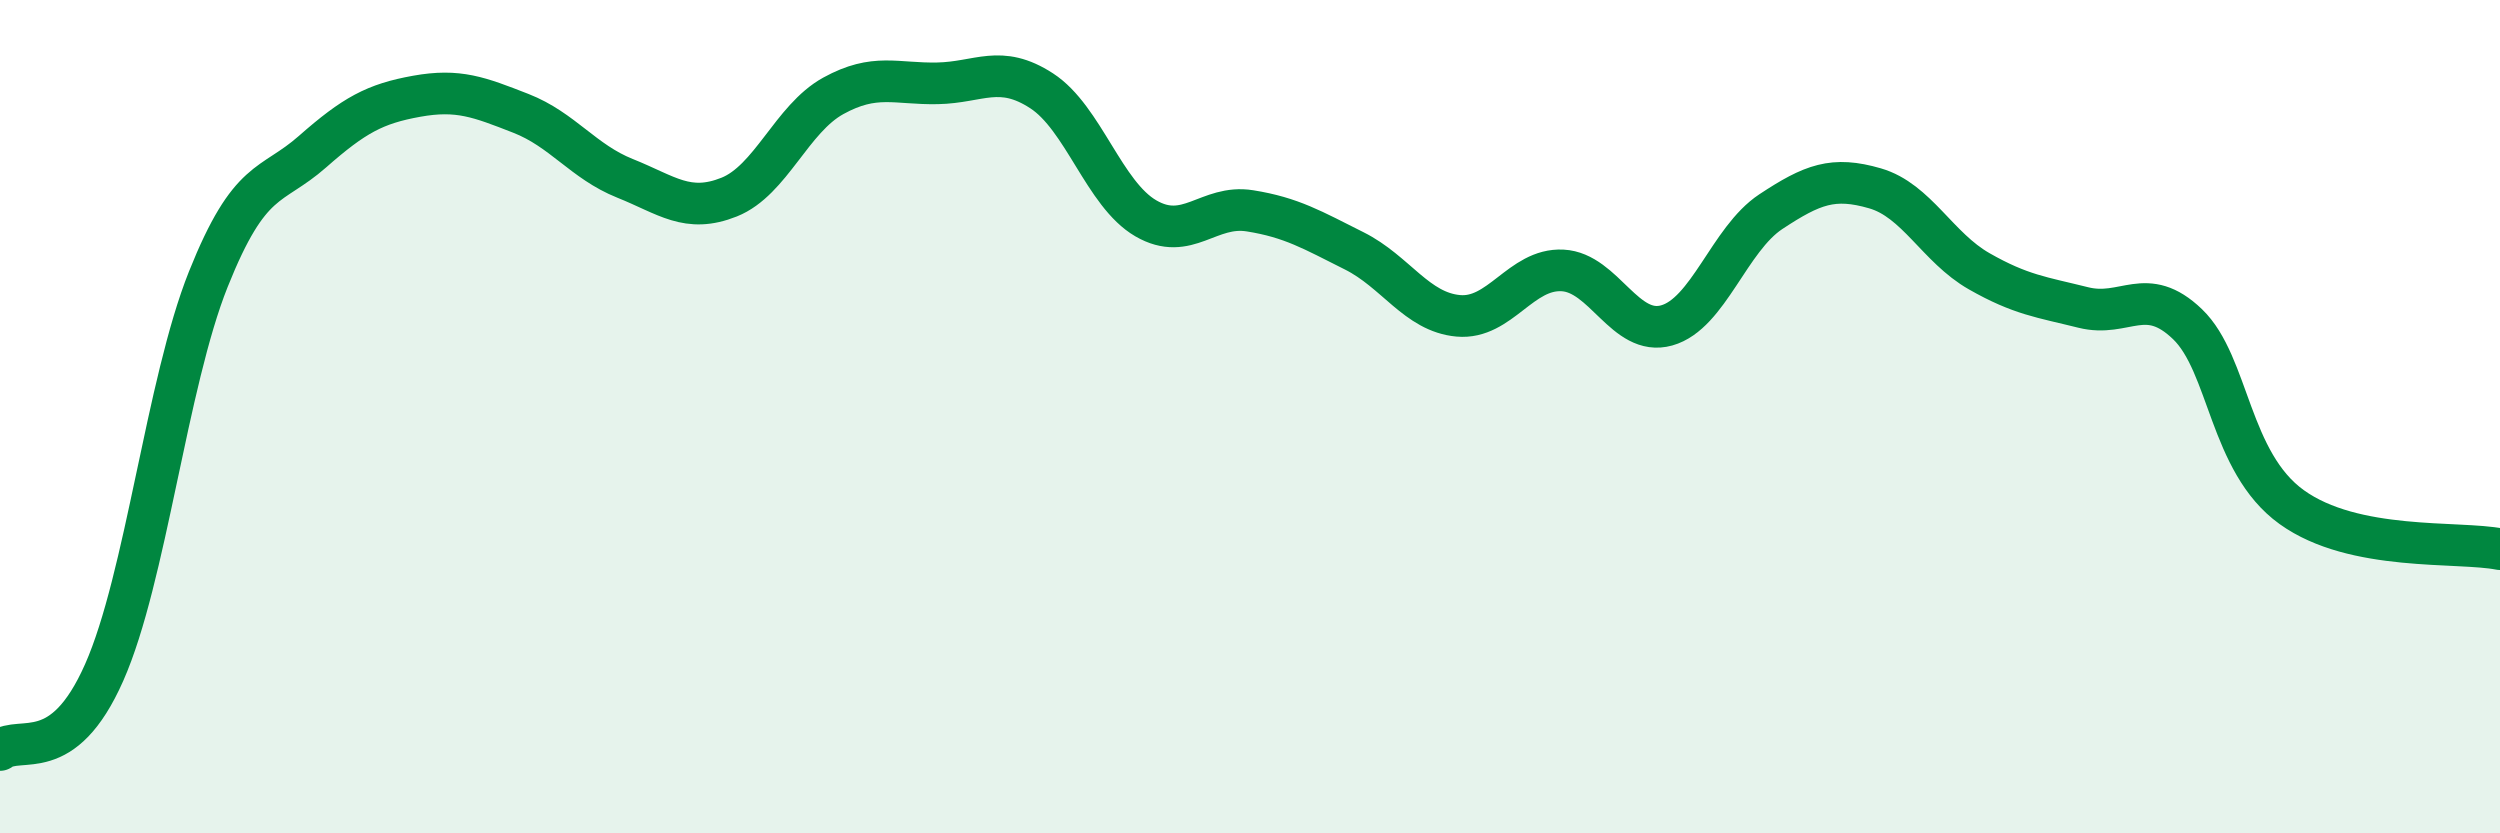 
    <svg width="60" height="20" viewBox="0 0 60 20" xmlns="http://www.w3.org/2000/svg">
      <path
        d="M 0,18 C 0.5,17.63 1.5,18.4 2.5,16.14 C 3.5,13.88 4,9.2 5,6.7 C 6,4.2 6.5,4.52 7.5,3.64 C 8.5,2.76 9,2.49 10,2.31 C 11,2.13 11.5,2.33 12.5,2.72 C 13.5,3.11 14,3.88 15,4.28 C 16,4.68 16.5,5.13 17.5,4.73 C 18.5,4.33 19,2.85 20,2.3 C 21,1.75 21.5,2.02 22.5,2 C 23.5,1.98 24,1.53 25,2.18 C 26,2.83 26.5,4.66 27.5,5.24 C 28.5,5.82 29,4.9 30,5.06 C 31,5.22 31.5,5.52 32.5,6.02 C 33.5,6.52 34,7.49 35,7.58 C 36,7.67 36.5,6.44 37.5,6.49 C 38.5,6.54 39,8.09 40,7.81 C 41,7.53 41.5,5.74 42.5,5.08 C 43.5,4.42 44,4.23 45,4.52 C 46,4.81 46.5,5.94 47.5,6.51 C 48.5,7.08 49,7.13 50,7.38 C 51,7.63 51.5,6.82 52.5,7.78 C 53.5,8.74 53.5,11.09 55,12.17 C 56.5,13.25 59,12.98 60,13.18L60 20L0 20Z"
        fill="#008740"
        opacity="0.1"
        stroke-linecap="round"
        stroke-linejoin="round"
      />
      <path
        d="M 0,18 C 0.5,17.63 1.5,18.4 2.5,16.14 C 3.5,13.88 4,9.2 5,6.7 C 6,4.2 6.5,4.52 7.5,3.64 C 8.5,2.76 9,2.49 10,2.31 C 11,2.13 11.5,2.33 12.5,2.72 C 13.5,3.11 14,3.88 15,4.28 C 16,4.68 16.5,5.13 17.5,4.73 C 18.5,4.33 19,2.85 20,2.3 C 21,1.75 21.5,2.02 22.5,2 C 23.5,1.98 24,1.53 25,2.18 C 26,2.83 26.5,4.66 27.5,5.24 C 28.5,5.82 29,4.9 30,5.06 C 31,5.22 31.5,5.52 32.5,6.02 C 33.5,6.52 34,7.49 35,7.58 C 36,7.67 36.5,6.44 37.5,6.49 C 38.5,6.54 39,8.09 40,7.81 C 41,7.53 41.5,5.74 42.5,5.08 C 43.5,4.42 44,4.23 45,4.52 C 46,4.81 46.5,5.94 47.5,6.51 C 48.5,7.08 49,7.13 50,7.38 C 51,7.63 51.5,6.82 52.5,7.78 C 53.5,8.74 53.5,11.09 55,12.17 C 56.5,13.25 59,12.98 60,13.18"
        stroke="#008740"
        stroke-width="1"
        fill="none"
        stroke-linecap="round"
        stroke-linejoin="round"
      />
    </svg>
  